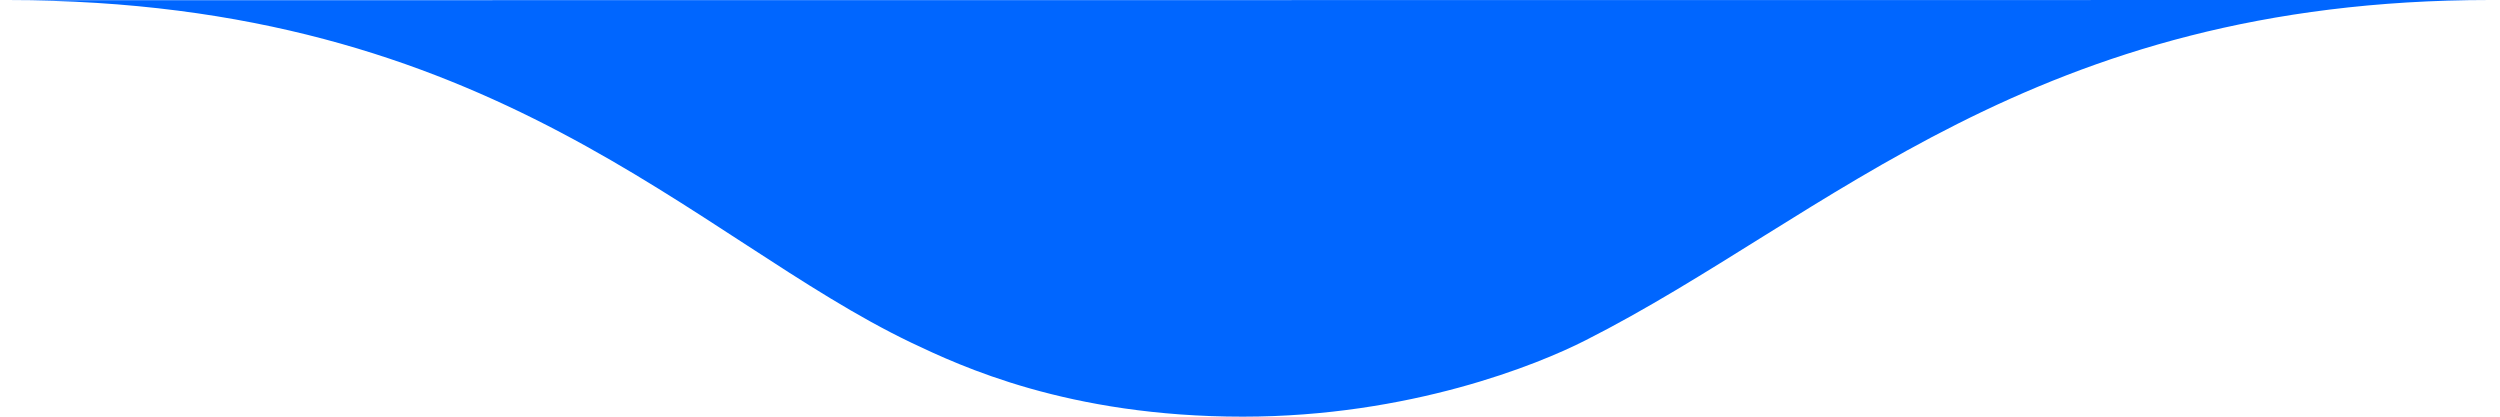 <svg width="72" height="12" viewBox="0 0 72 12" fill="none" xmlns="http://www.w3.org/2000/svg">
<path d="M26.249 9.871C19.973 6.867 14.243 0.006 0.248 0.006L71.719 1.43051e-05C58.515 1.31508e-05 52.69 6.247 45.661 9.802C44.284 10.504 40.592 12 35.792 12C30.751 12 27.655 10.538 26.249 9.871Z" fill="#0066FF"/>
</svg>

